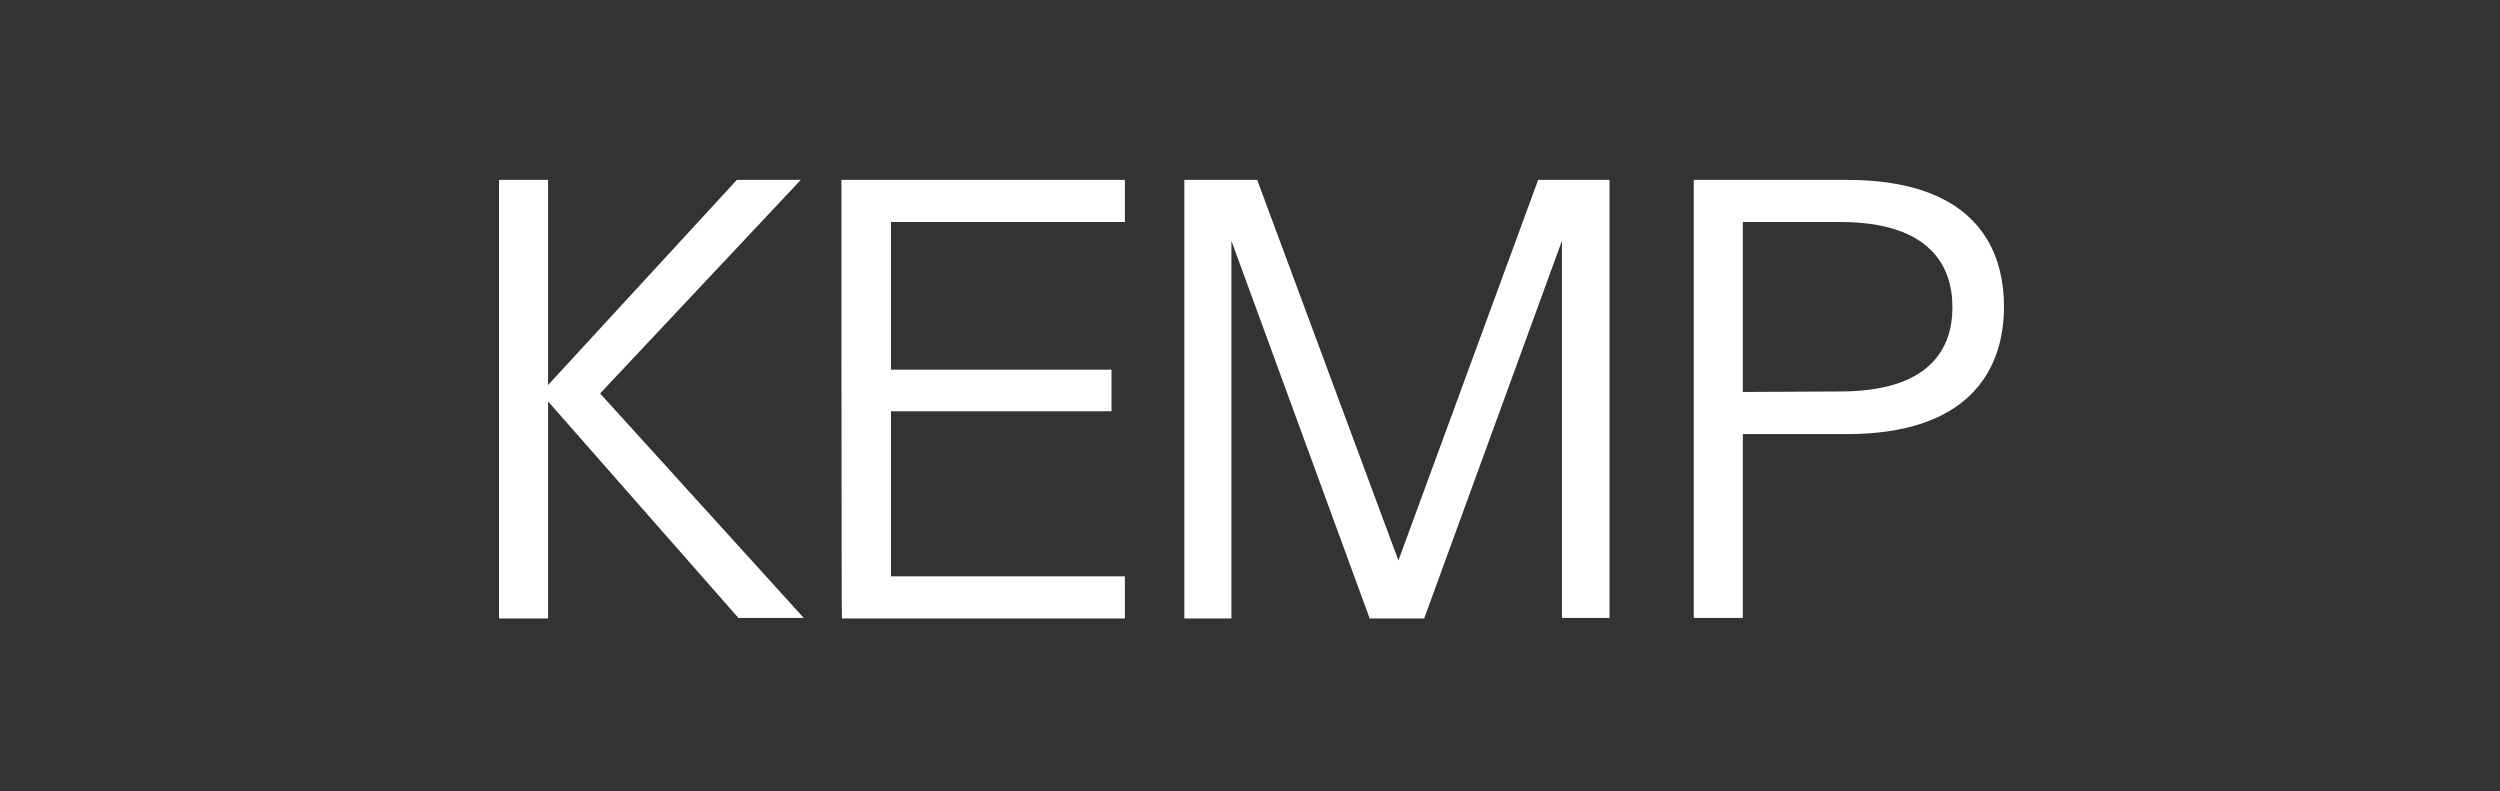 <?xml version="1.0" encoding="utf-8"?>
<!-- Generator: Adobe Illustrator 27.5.0, SVG Export Plug-In . SVG Version: 6.00 Build 0)  -->
<svg version="1.1" id="Layer_1" xmlns="http://www.w3.org/2000/svg" xmlns:xlink="http://www.w3.org/1999/xlink" x="0px" y="0px"
	 viewBox="0 0 504.5 159.7" style="enable-background:new 0 0 504.5 159.7;" xml:space="preserve">
<rect x="0" y="0" width="504.5" height="159.7" fill="#333333" stroke="none"/>
<style type="text/css">
	.st0{fill:#FFFFFF;}
</style>
<g>
	<path class="st0" d="M149.1,124.8L110.6,81v43.8h-9.9V36.3h9.9v41.4l38.1-41.4h12.9l-40.5,43.1l41.1,45.3H149.1z"/>
	<path class="st0" d="M169.8,36.3H227v8.5h-47.2v29.8h44.5V83h-44.5v33.3H227v8.5h-57.1C169.8,124.8,169.8,36.3,169.8,36.3z"/>
	<path class="st0" d="M324.8,36.3v88.4h-9.6V48.6l-27.8,76.2h-11l-27.9-76.2v76.2H239V36.3h14.7l28.5,76.8l28.2-76.8
		C310.4,36.3,324.8,36.3,324.8,36.3z"/>
	<path class="st0" d="M341.8,36.3h30.9c24,0,31.7,12,31.7,25.6c0,13.4-7.7,25.7-31.7,25.7h-21v37.1h-9.9V36.3z M371.3,79
		c18,0,22.7-8.5,22.7-17c0-8.5-4.7-17.2-22.7-17.2h-19.6v34.3L371.3,79L371.3,79z"/>
</g>
</svg>
